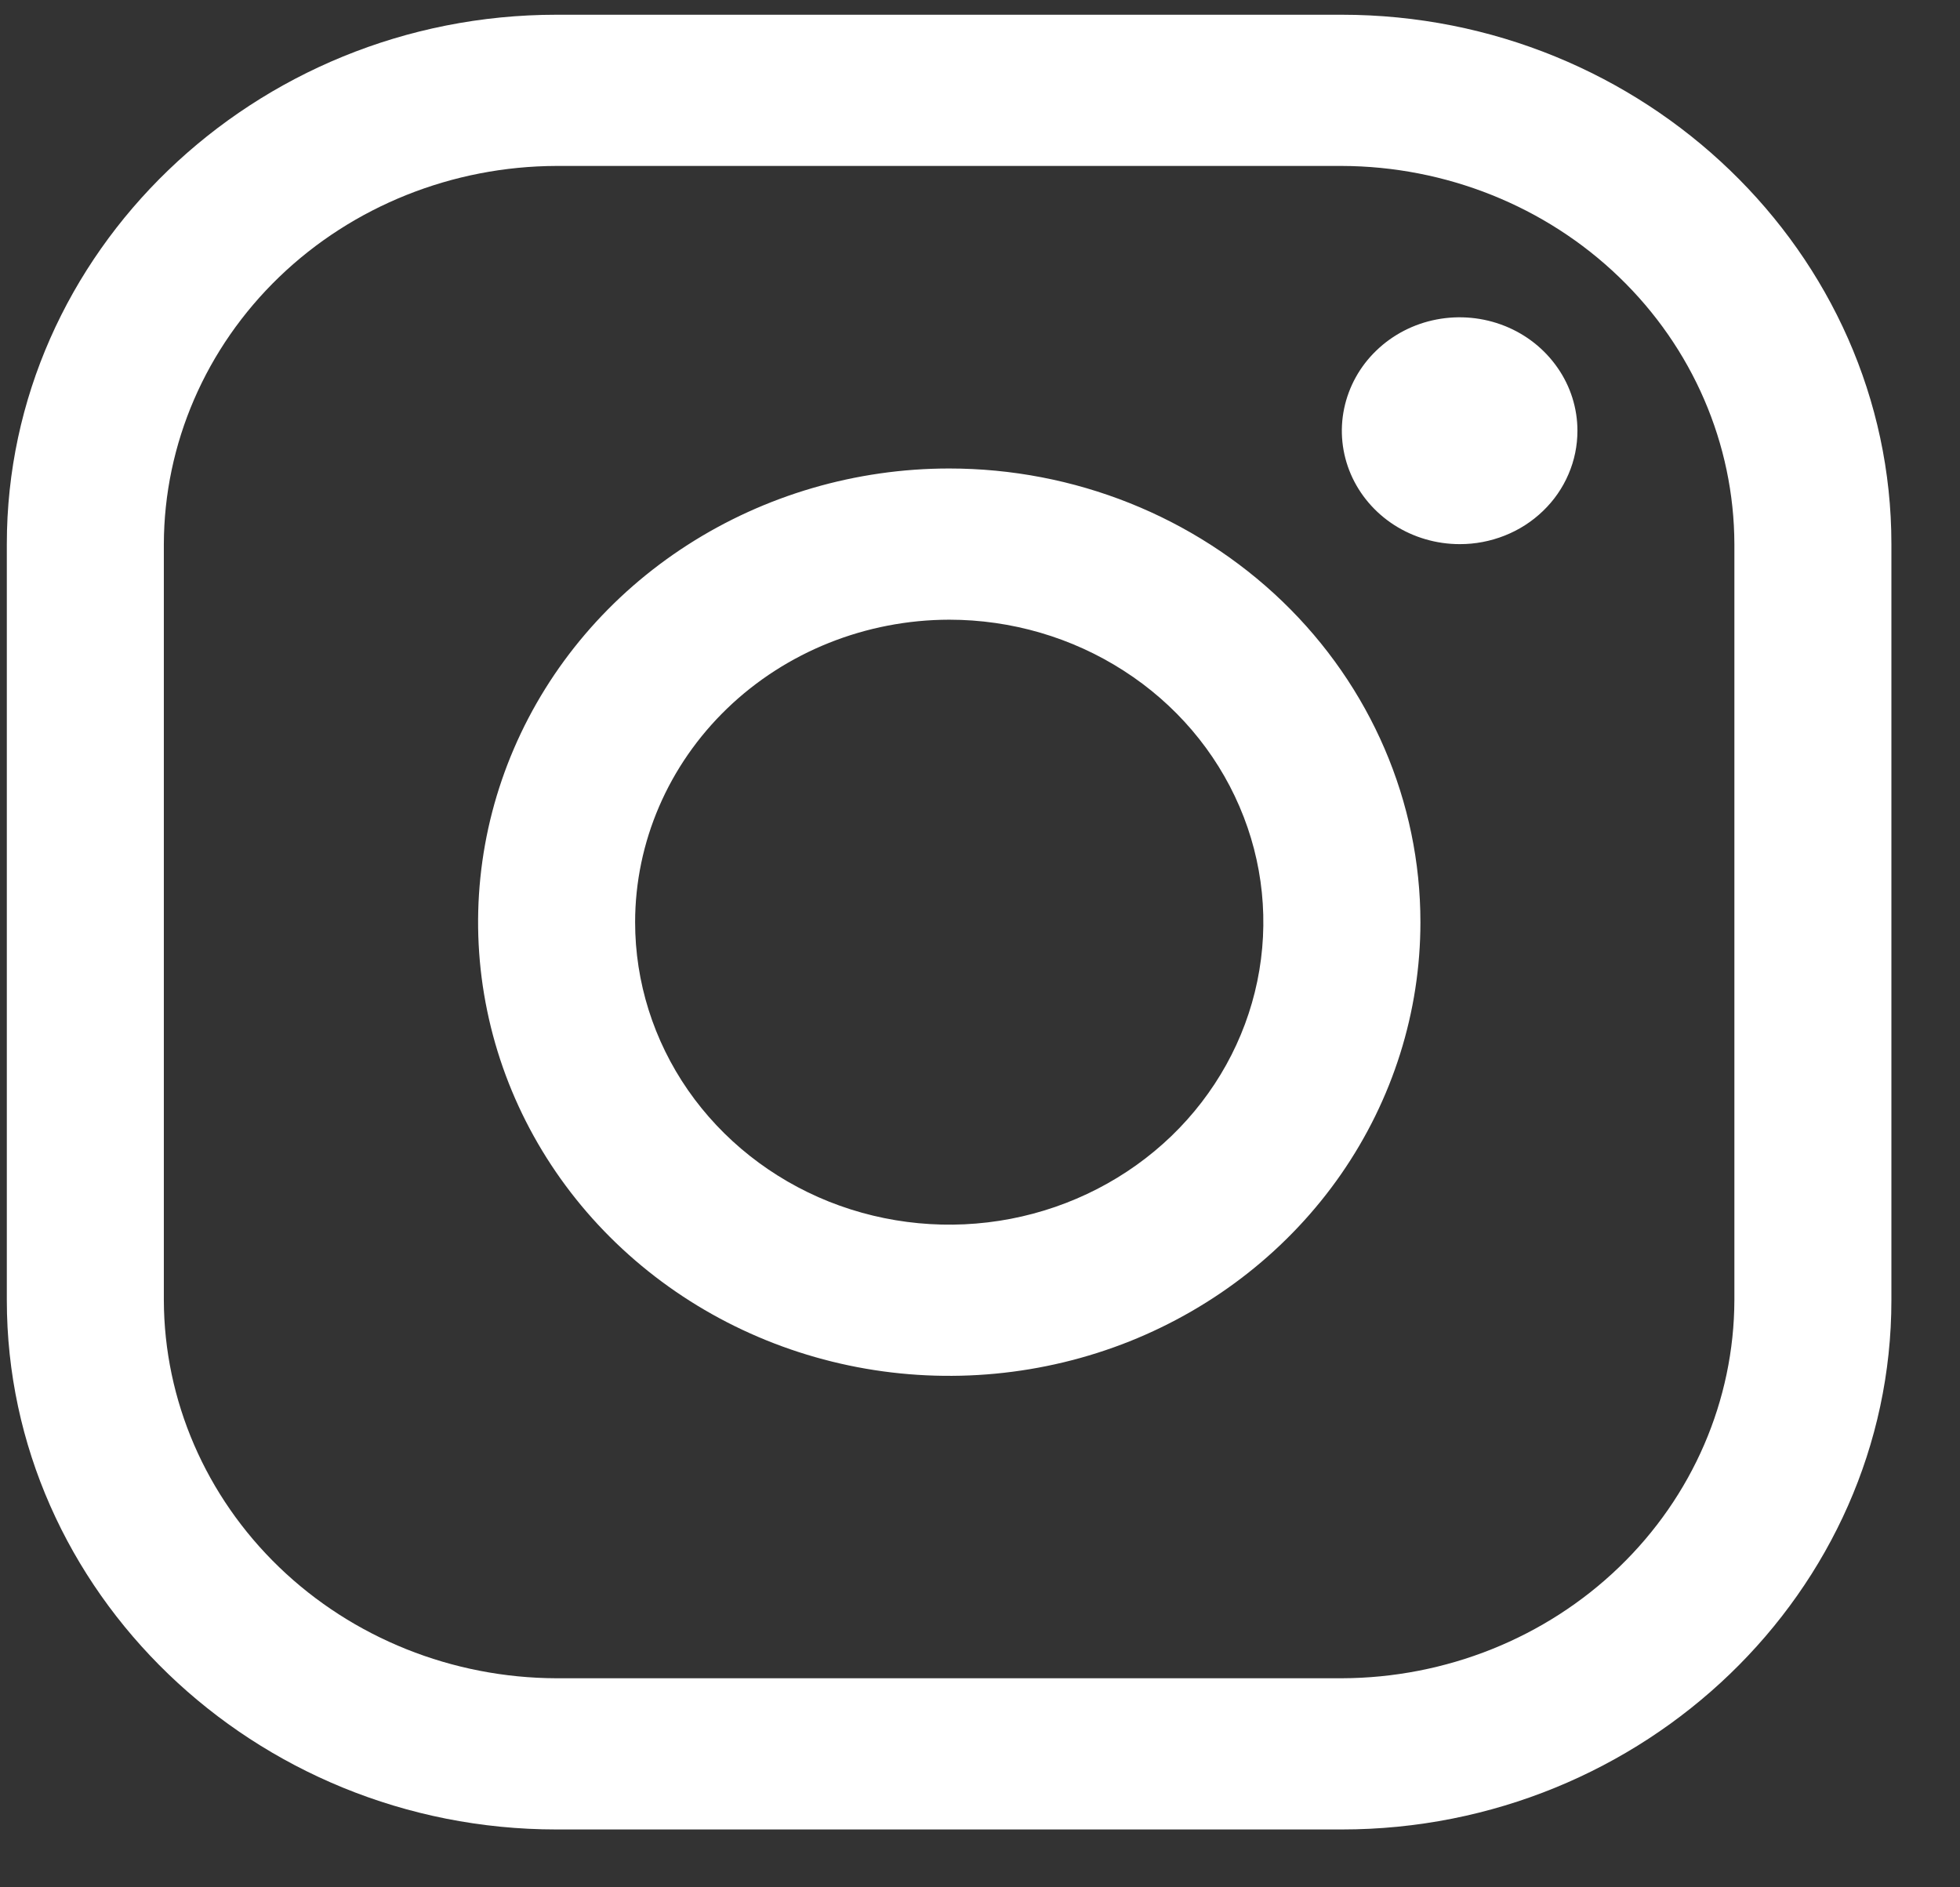 <svg width="27" height="26" viewBox="0 0 27 26" fill="none" xmlns="http://www.w3.org/2000/svg">
<rect x="0" y="0" width="27" height="26" fill="#333333" stroke="none"/>
<path d="M18.483 2.286C19.916 2.29 21.29 2.84 22.303 3.816C23.317 4.792 23.888 6.115 23.892 7.495L23.892 17.911C23.888 19.291 23.317 20.614 22.303 21.59C21.29 22.566 19.916 23.116 18.483 23.12L7.666 23.12C6.233 23.116 4.859 22.566 3.846 21.59C2.833 20.614 2.261 19.291 2.257 17.911L2.257 7.495C2.261 6.115 2.833 4.792 3.846 3.816C4.859 2.84 6.233 2.29 7.666 2.286L18.483 2.286V2.286ZM18.483 0.203L7.666 0.203C3.501 0.203 0.094 3.484 0.094 7.495L0.094 17.911C0.094 21.922 3.501 25.203 7.666 25.203L18.483 25.203C22.648 25.203 26.055 21.922 26.055 17.911L26.055 7.495C26.055 3.484 22.648 0.203 18.483 0.203V0.203Z" fill="white"/>
<path d="M20.107 7.496C19.787 7.496 19.473 7.404 19.206 7.233C18.939 7.061 18.731 6.817 18.608 6.532C18.485 6.246 18.453 5.932 18.516 5.629C18.579 5.326 18.733 5.047 18.96 4.829C19.187 4.61 19.476 4.461 19.791 4.401C20.106 4.341 20.432 4.372 20.728 4.49C21.025 4.608 21.278 4.809 21.456 5.066C21.635 5.322 21.73 5.625 21.73 5.934C21.73 6.139 21.689 6.342 21.607 6.532C21.526 6.722 21.407 6.894 21.256 7.039C21.105 7.185 20.926 7.3 20.729 7.378C20.532 7.456 20.321 7.497 20.107 7.496V7.496ZM13.076 8.537C13.932 8.537 14.769 8.782 15.48 9.24C16.192 9.697 16.747 10.348 17.074 11.11C17.402 11.871 17.487 12.709 17.32 13.517C17.153 14.325 16.741 15.068 16.136 15.651C15.531 16.233 14.76 16.63 13.921 16.791C13.081 16.952 12.211 16.869 11.42 16.554C10.63 16.238 9.954 15.704 9.478 15.019C9.003 14.334 8.749 13.528 8.749 12.704C8.75 11.6 9.207 10.54 10.018 9.759C10.829 8.978 11.929 8.539 13.076 8.537V8.537ZM13.076 6.454C11.793 6.454 10.538 6.821 9.47 7.508C8.403 8.194 7.571 9.17 7.08 10.312C6.589 11.454 6.46 12.711 6.711 13.924C6.961 15.136 7.579 16.25 8.487 17.124C9.395 17.998 10.551 18.593 11.81 18.834C13.069 19.075 14.374 18.951 15.56 18.479C16.746 18.005 17.76 17.204 18.473 16.177C19.186 15.149 19.567 13.94 19.567 12.704C19.567 11.047 18.883 9.457 17.666 8.285C16.448 7.113 14.798 6.454 13.076 6.454V6.454Z" fill="white"/>
</svg>
